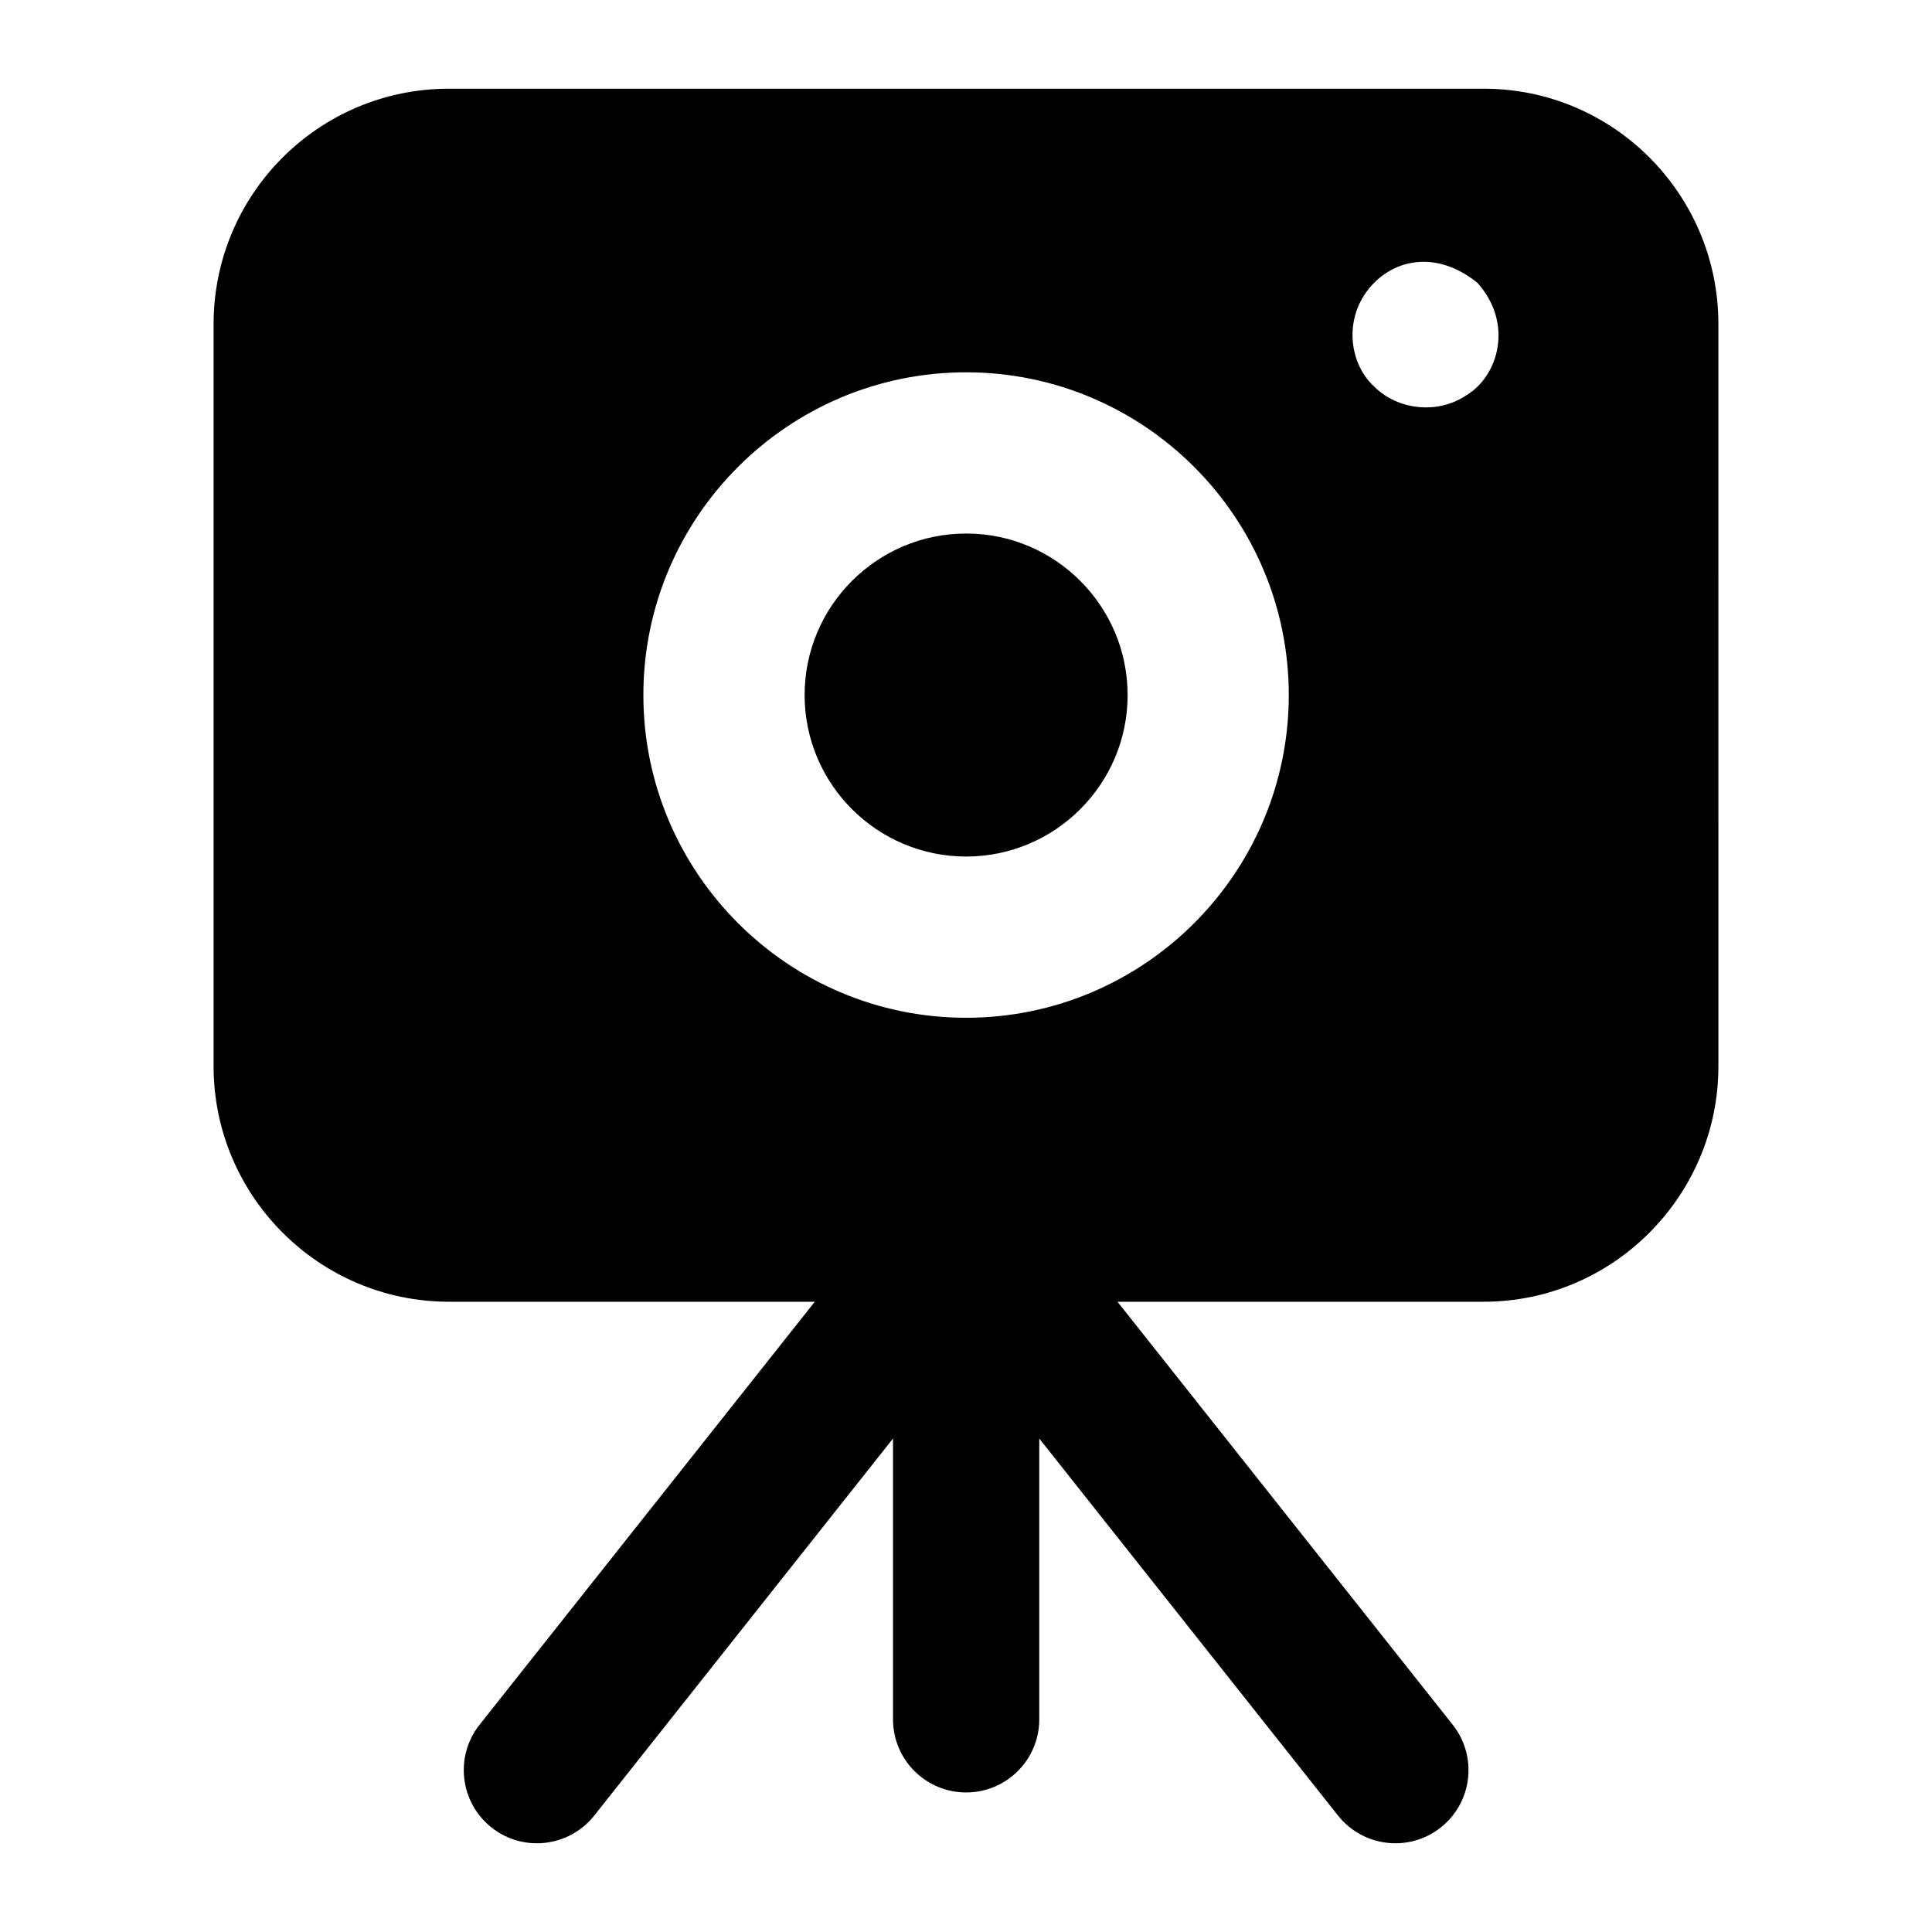 <?xml version="1.0" encoding="UTF-8"?>
<!-- Uploaded to: SVG Repo, www.svgrepo.com, Generator: SVG Repo Mixer Tools -->
<svg fill="#000000" width="800px" height="800px" version="1.1" viewBox="144 144 512 512" xmlns="http://www.w3.org/2000/svg">
 <g>
  <path d="m599.39 229.9c0-34.492-27.902-62.395-62.199-62.395h-274.19c-34.492 0-62.395 27.902-62.395 62.395v196.68c0 34.297 27.902 62.395 62.395 62.395h96.926l-88.836 112.1c-6.641 8.391-5.223 20.578 3.16 27.223 8.359 6.625 20.531 5.262 27.23-3.152l79.176-99.922v74.414c0 10.699 8.668 19.379 19.379 19.379 10.711 0 19.379-8.676 19.379-19.379v-74.414l79.176 99.922c6.695 8.41 18.871 9.777 27.23 3.152 8.383-6.641 9.801-18.828 3.16-27.223l-88.836-112.1h97.047c34.297 0 62.199-28.098 62.199-62.395zm-199.36 183.82c-47.156 0-85.531-38.367-85.531-85.523 0-47.164 38.375-85.531 85.531-85.531s85.512 38.367 85.512 85.531c0 47.16-38.355 85.523-85.512 85.523zm132.56-164.96c-7.637 5.133-18.18 3.914-24.41-2.316-6.969-6.32-8.332-19.18 0-27.516 6.359-6.394 16.961-8.332 27.324 0 9.668 10.719 5.641 24.719-2.914 29.832z"/>
  <path d="m400.04 285.39c-23.602 0-42.809 19.203-42.809 42.805 0 23.602 19.207 42.797 42.809 42.797 23.602 0 42.789-19.195 42.789-42.797 0-23.602-19.188-42.805-42.789-42.805z"/>
 </g>
</svg>